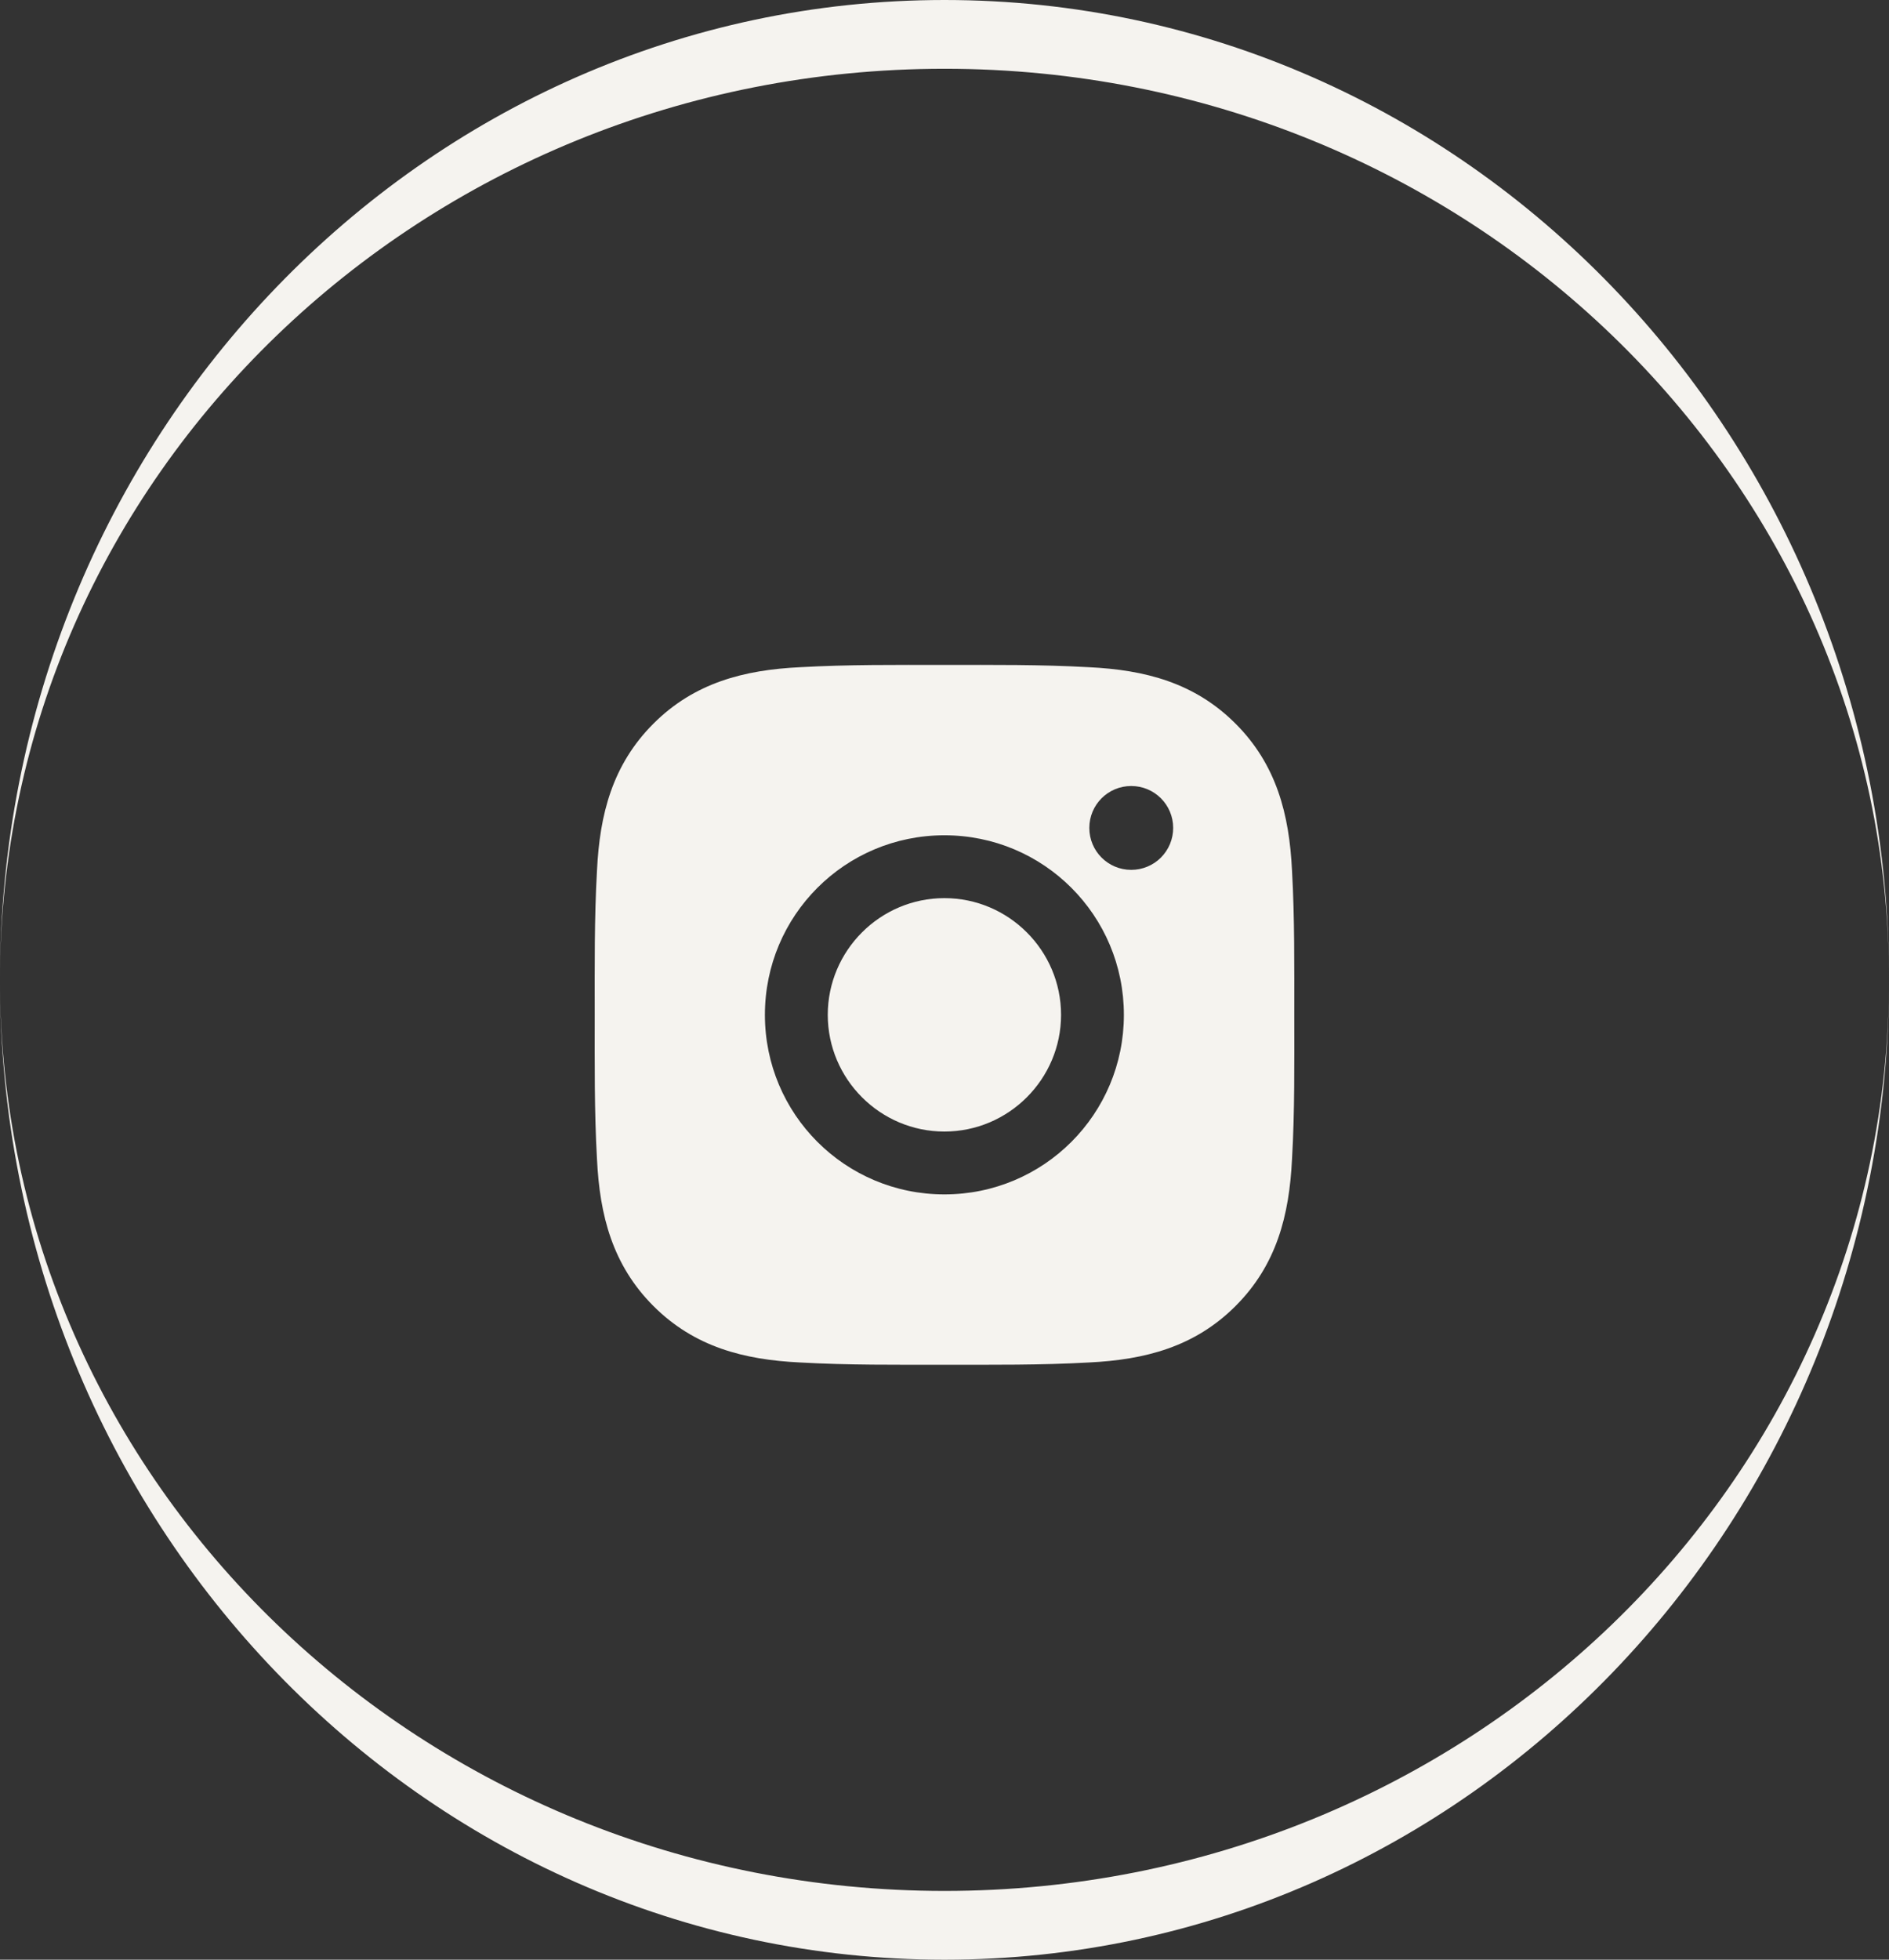 <?xml version="1.0" encoding="UTF-8"?>
<svg xmlns="http://www.w3.org/2000/svg" width="54" height="56" viewBox="0 0 54 56" fill="none">
  <rect x="0" y="0" width="54" height="56" fill="#333333" stroke="none"/>
  <path fill-rule="evenodd" clip-rule="evenodd" d="M27 56C41.912 56 54 43.464 54 28C54 12.536 41.912 0 27 0C12.088 0 0 12.536 0 28C0 43.464 12.088 56 27 56ZM0 28C0 13.621 12.088 1.965 27 1.965C41.912 1.965 54 13.621 54 28C54 42.379 41.912 54.035 27 54.035C12.088 54.035 0 42.379 0 28Z" fill="#F5F3EF"></path>
  <path d="M26.997 25.665C25.161 25.665 23.663 27.164 23.663 29C23.663 30.836 25.161 32.335 26.997 32.335C28.834 32.335 30.332 30.836 30.332 29C30.332 27.164 28.834 25.665 26.997 25.665ZM36.999 29C36.999 27.619 37.011 26.251 36.934 24.872C36.856 23.271 36.491 21.85 35.32 20.679C34.147 19.506 32.729 19.143 31.128 19.066C29.747 18.988 28.378 19.001 27 19.001C25.619 19.001 24.25 18.988 22.872 19.066C21.271 19.143 19.85 19.509 18.679 20.679C17.506 21.853 17.143 23.271 17.066 24.872C16.988 26.253 17.001 27.622 17.001 29C17.001 30.378 16.988 31.749 17.066 33.128C17.143 34.729 17.509 36.15 18.679 37.321C19.853 38.494 21.271 38.857 22.872 38.934C24.253 39.012 25.621 38.999 27 38.999C28.381 38.999 29.749 39.012 31.128 38.934C32.729 38.857 34.15 38.491 35.32 37.321C36.494 36.147 36.856 34.729 36.934 33.128C37.014 31.749 36.999 30.381 36.999 29ZM26.997 34.131C24.158 34.131 21.866 31.839 21.866 29C21.866 26.161 24.158 23.869 26.997 23.869C29.837 23.869 32.128 26.161 32.128 29C32.128 31.839 29.837 34.131 26.997 34.131ZM32.338 24.857C31.675 24.857 31.14 24.322 31.14 23.659C31.14 22.996 31.675 22.461 32.338 22.461C33.001 22.461 33.537 22.996 33.537 23.659C33.537 23.816 33.506 23.972 33.446 24.118C33.386 24.263 33.297 24.395 33.186 24.507C33.075 24.618 32.943 24.706 32.797 24.766C32.652 24.826 32.496 24.857 32.338 24.857Z" fill="#F5F3EF"></path>
</svg>
